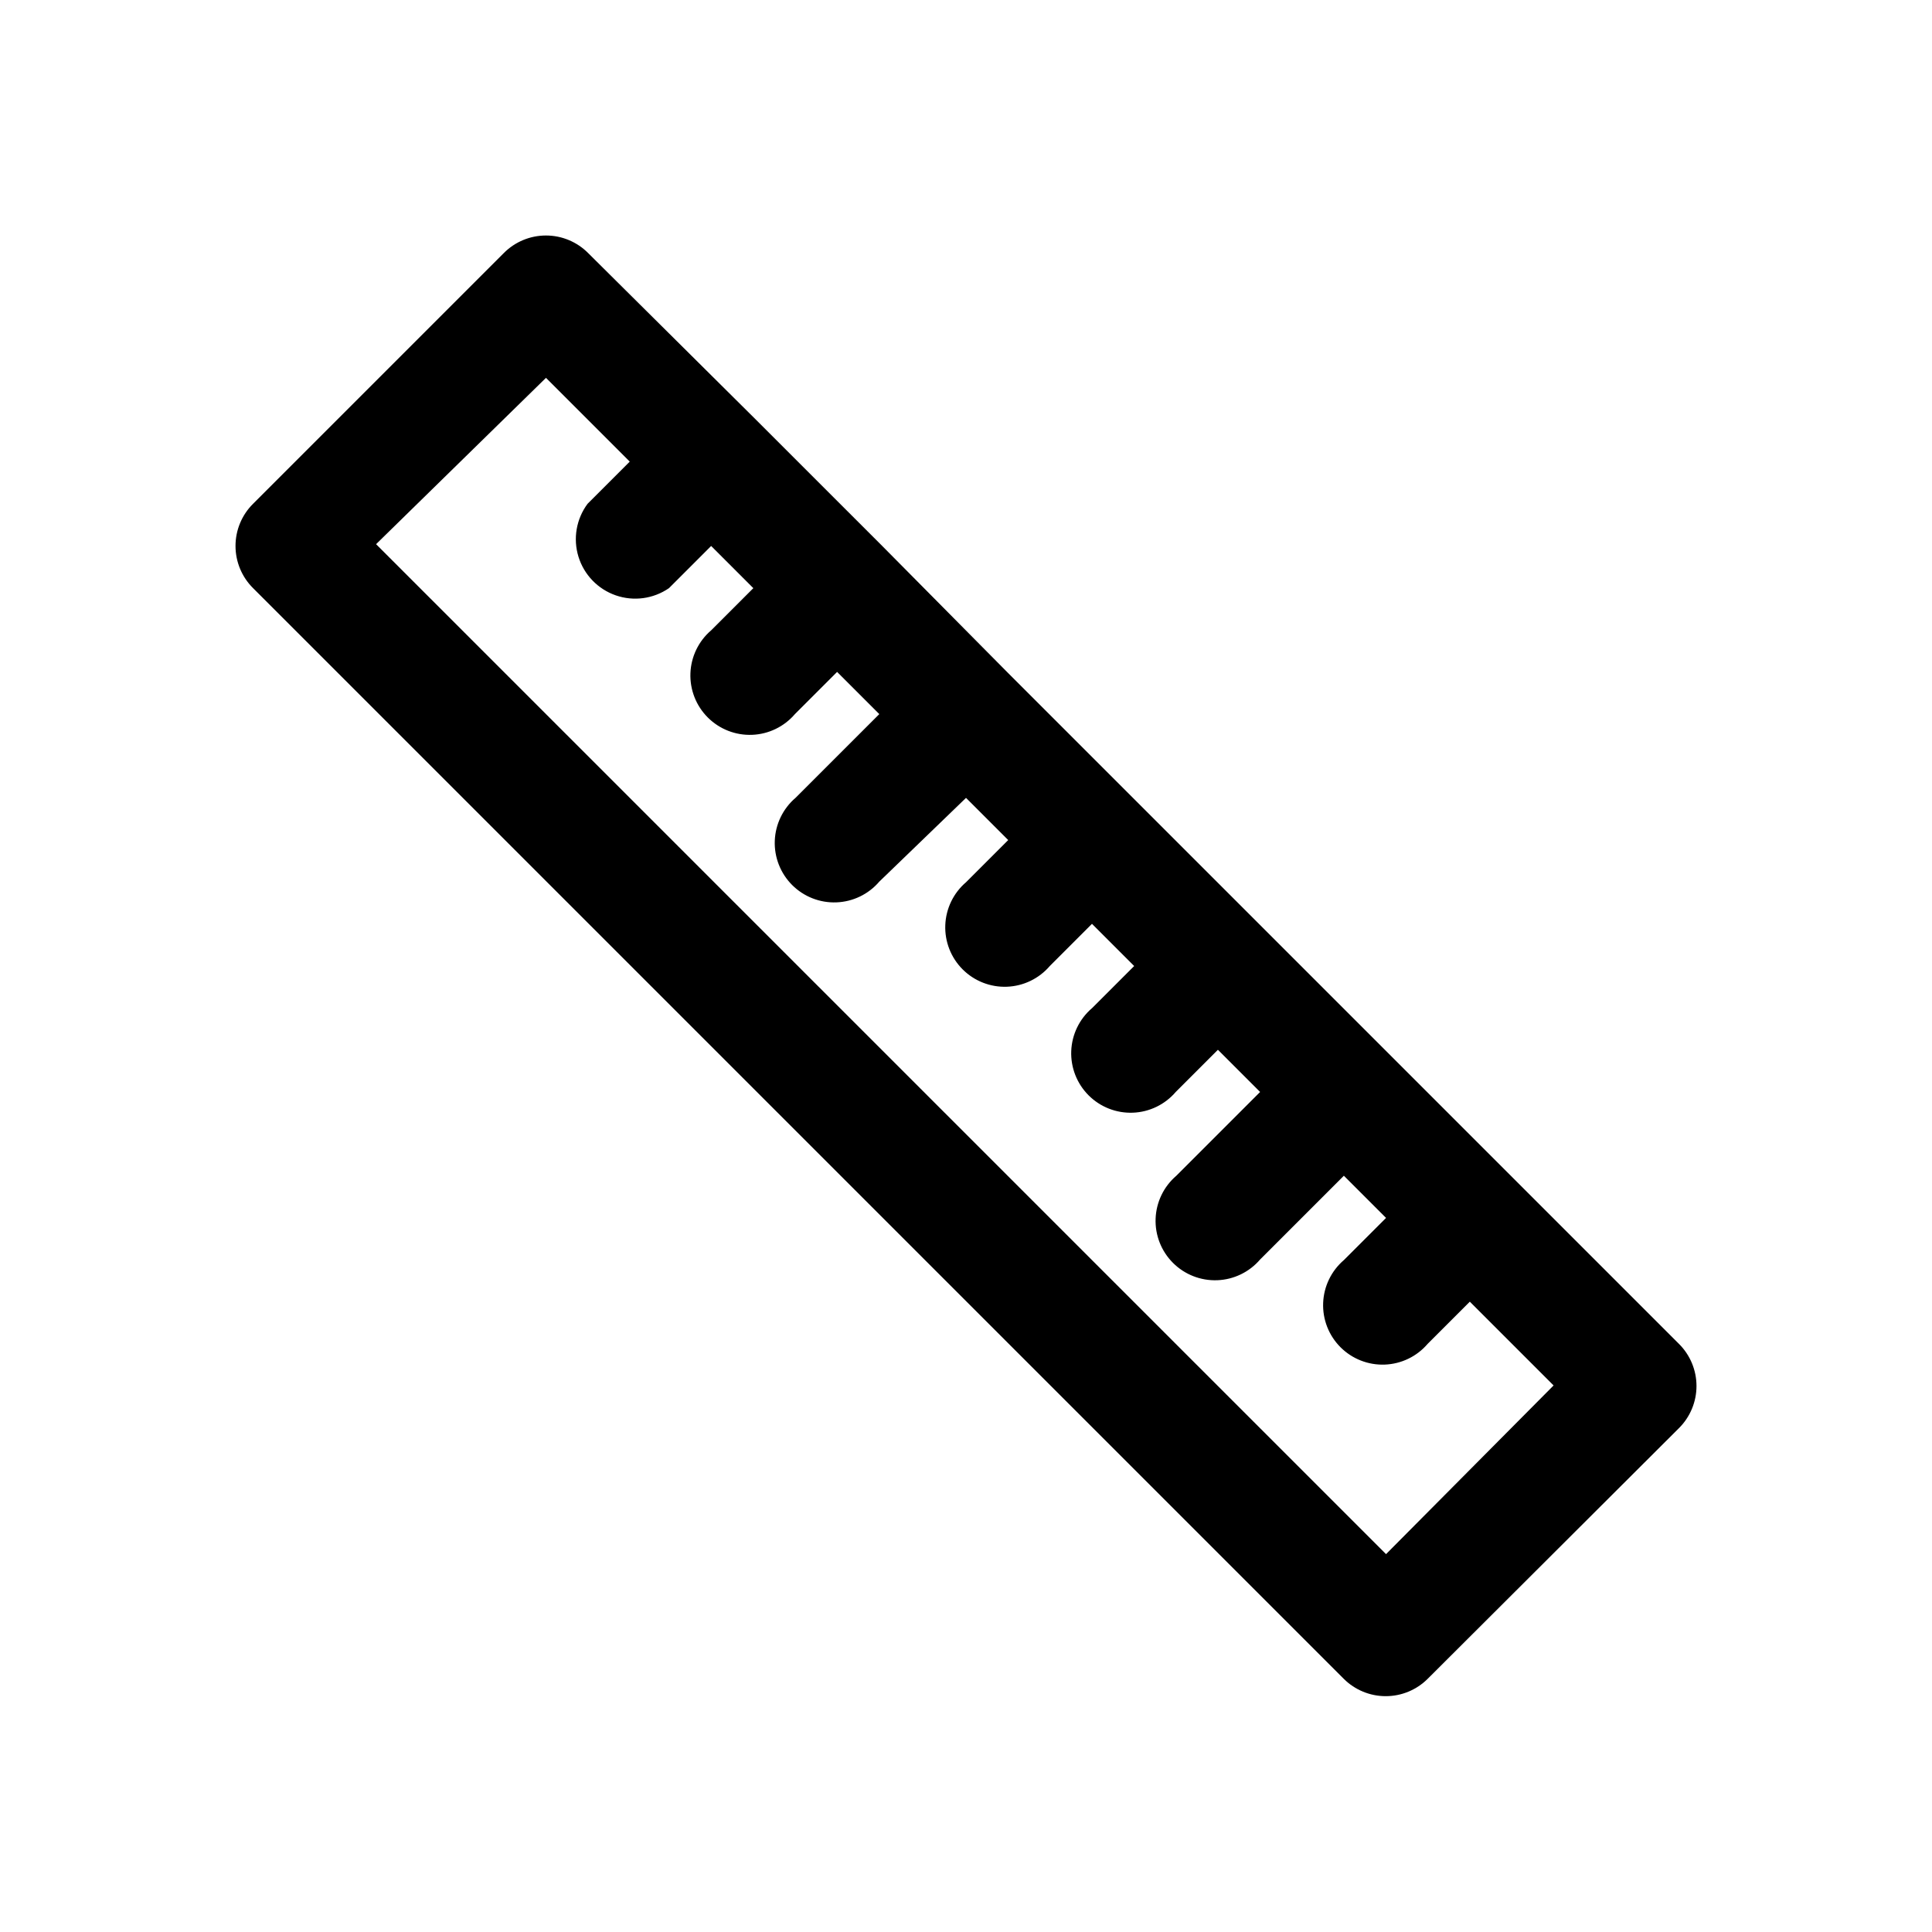 <?xml version="1.0" encoding="UTF-8"?>
<!-- Uploaded to: SVG Repo, www.svgrepo.com, Generator: SVG Repo Mixer Tools -->
<svg fill="#000000" width="800px" height="800px" version="1.1" viewBox="144 144 512 512" xmlns="http://www.w3.org/2000/svg">
 <path d="m588.93 500.13-178.07-178.07-33.059-33.375-33.379-33.375-44.555-44.242c-2.957-2.981-6.981-4.656-11.18-4.656s-8.223 1.676-11.176 4.656l-66.441 66.441c-2.981 2.953-4.656 6.977-4.656 11.176s1.676 8.223 4.656 11.18l289.06 289.06c2.953 2.934 6.941 4.578 11.102 4.578 4.16 0 8.148-1.645 11.098-4.578l66.598-66.438c2.981-2.957 4.66-6.981 4.66-11.18 0-4.199-1.68-8.223-4.66-11.18zm-77.617 55.734-267.65-267.65 45.027-44.082 22.199 22.199-11.18 11.18c-2.988 4.023-3.887 9.23-2.41 14.023 1.473 4.789 5.144 8.594 9.879 10.238 4.738 1.648 9.973 0.938 14.102-1.906l11.18-11.18 11.18 11.18-11.18 11.18v-0.004c-3.332 2.856-5.324 6.969-5.492 11.352-0.168 4.383 1.496 8.641 4.602 11.742 3.102 3.102 7.356 4.769 11.738 4.598 4.383-0.168 8.496-2.16 11.352-5.492l11.18-11.18 11.18 11.18-22.199 22.199h-0.004c-3.332 2.856-5.32 6.969-5.492 11.352-0.168 4.383 1.5 8.641 4.602 11.742 3.102 3.102 7.356 4.769 11.738 4.598 4.387-0.168 8.5-2.16 11.352-5.492l22.988-22.199 11.18 11.18-11.18 11.18c-3.332 2.852-5.324 6.965-5.492 11.348-0.172 4.387 1.496 8.641 4.598 11.742 3.102 3.102 7.359 4.769 11.742 4.598 4.383-0.168 8.496-2.156 11.352-5.488l11.18-11.18 11.18 11.18-11.18 11.18-0.004-0.004c-3.332 2.856-5.32 6.969-5.492 11.352-0.168 4.383 1.5 8.637 4.602 11.742 3.102 3.102 7.356 4.766 11.738 4.598 4.387-0.168 8.5-2.16 11.352-5.492l11.18-11.18 11.18 11.18-22.199 22.199c-3.332 2.856-5.324 6.969-5.492 11.352-0.172 4.383 1.496 8.637 4.598 11.738 3.102 3.106 7.359 4.769 11.742 4.602 4.383-0.168 8.496-2.16 11.348-5.492l22.199-22.199 11.18 11.18-11.18 11.18v-0.004c-3.328 2.856-5.32 6.969-5.488 11.352-0.172 4.383 1.496 8.641 4.598 11.742 3.102 3.102 7.359 4.769 11.742 4.598 4.383-0.168 8.496-2.16 11.348-5.492l11.18-11.18 22.199 22.199z"/>
</svg>